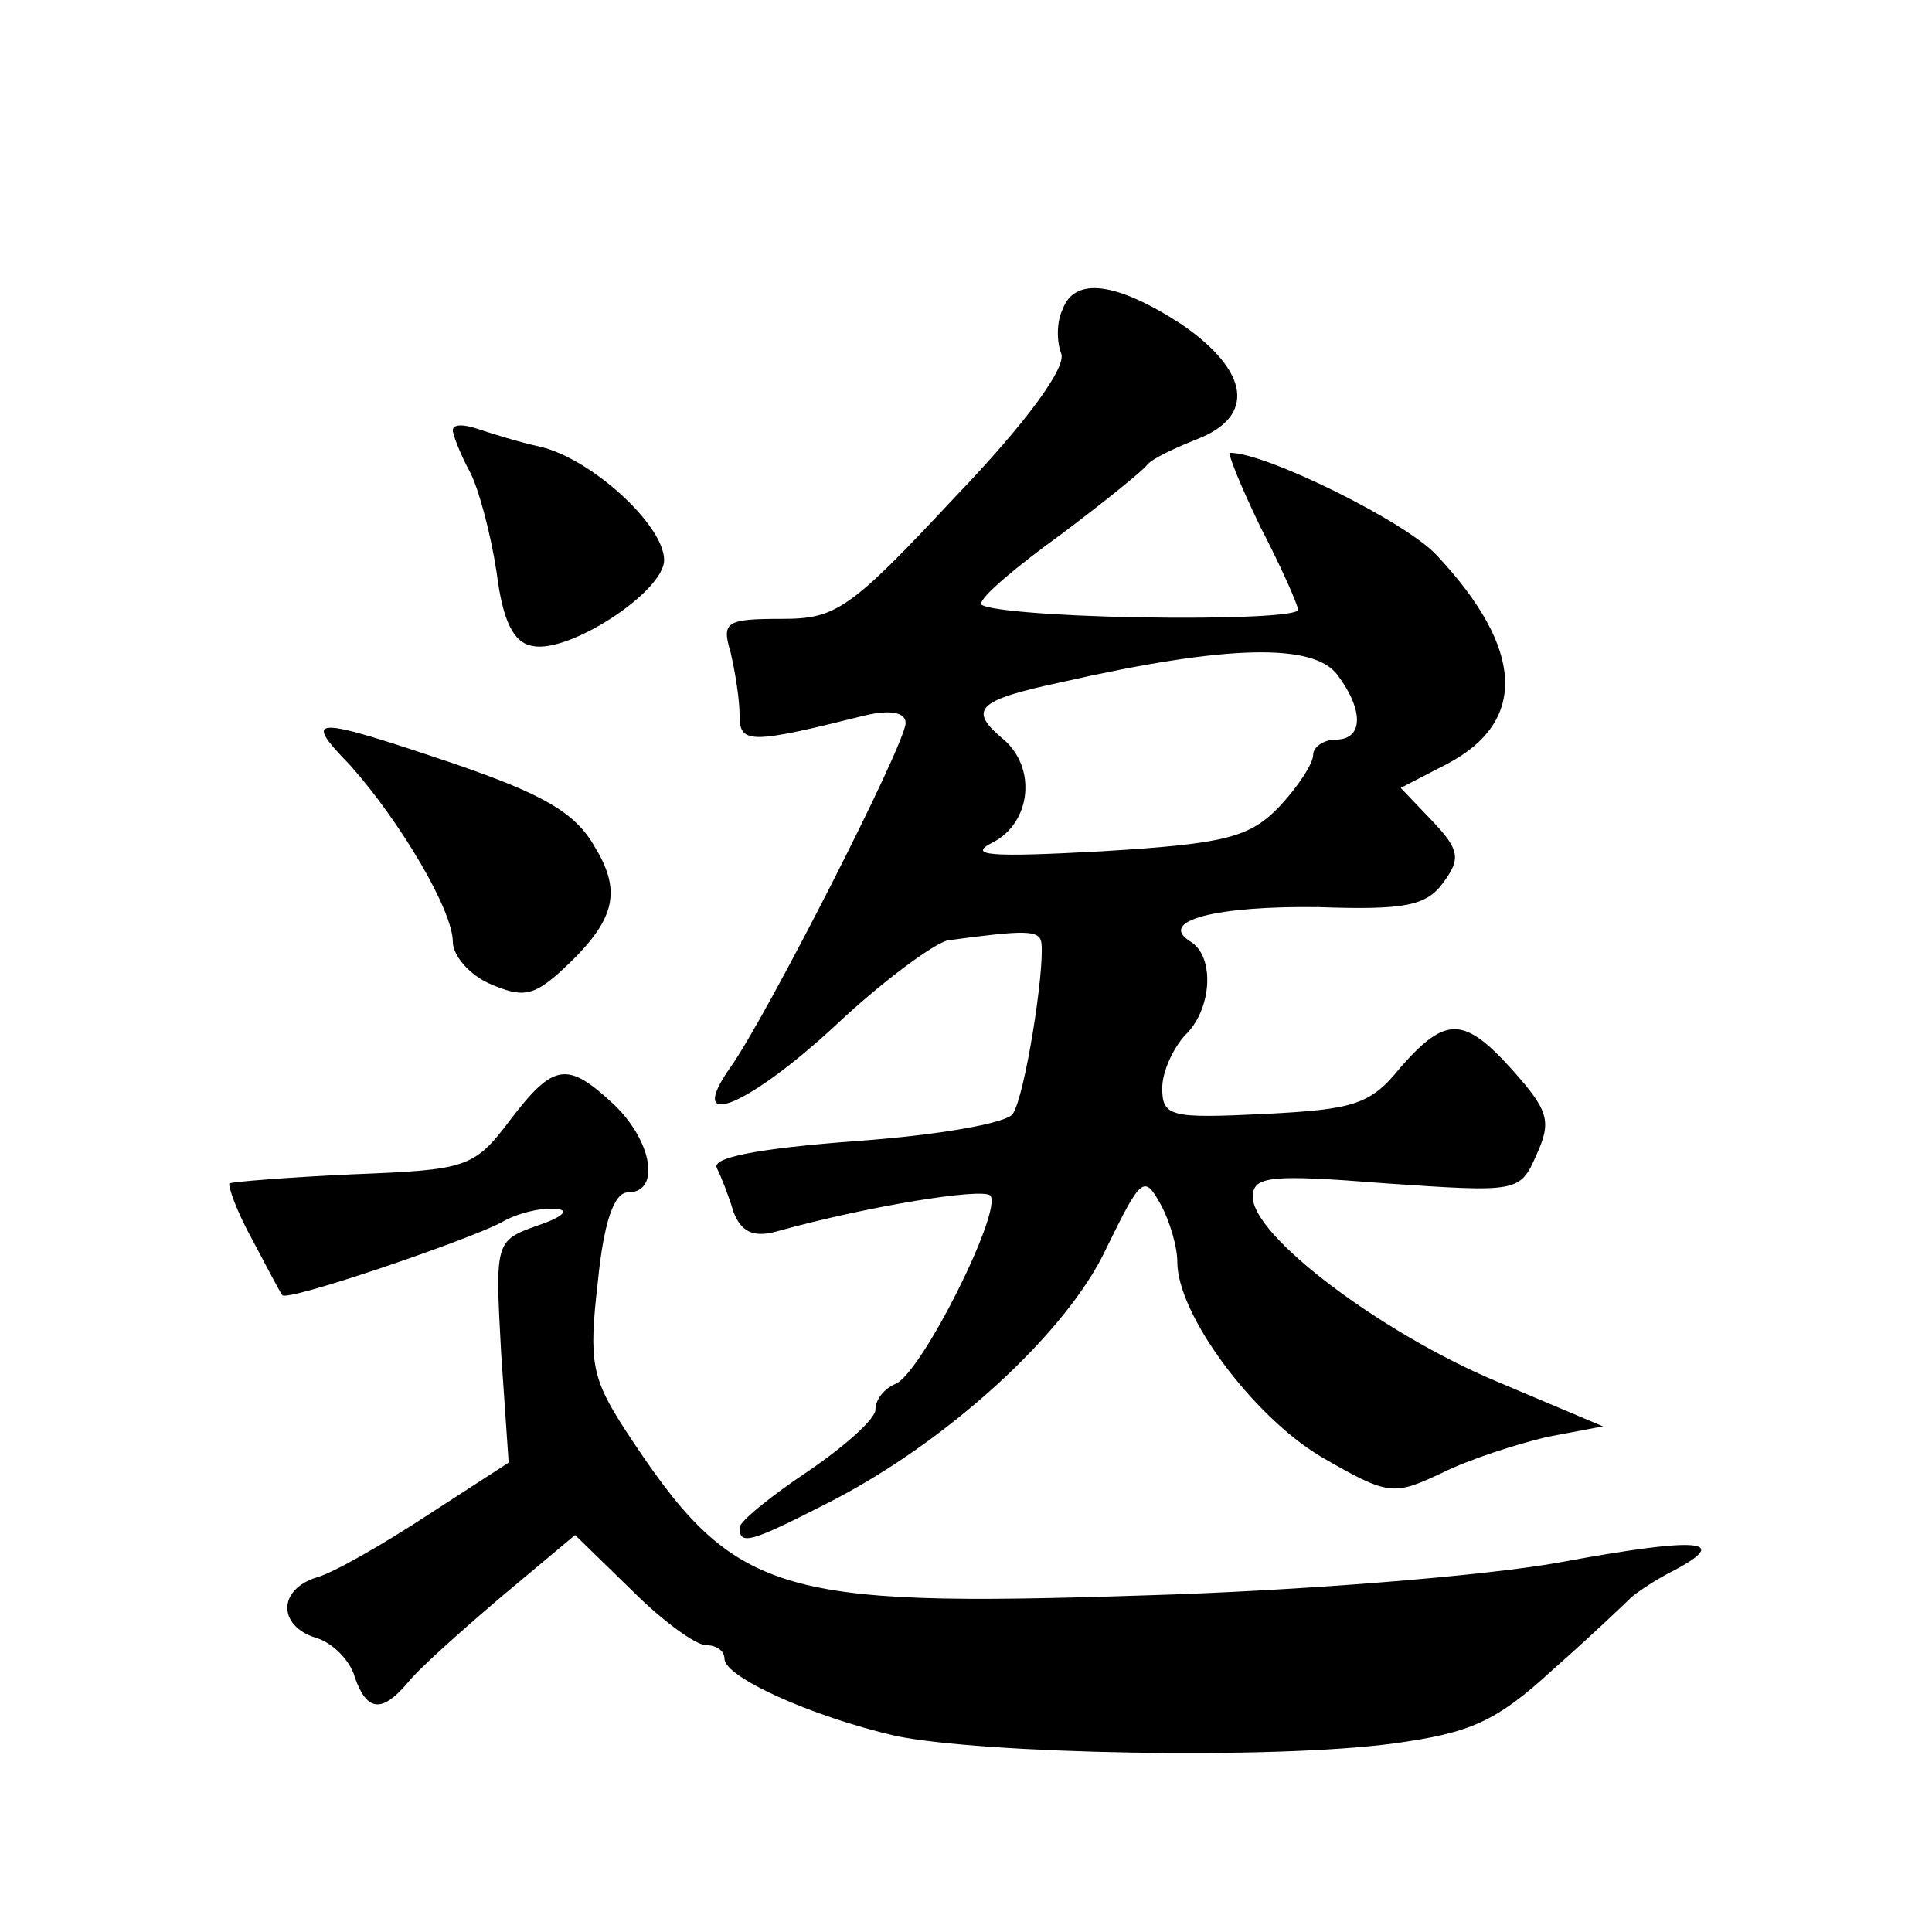 <?xml version="1.0" standalone="no"?>
<!DOCTYPE svg PUBLIC "-//W3C//DTD SVG 20010904//EN"
 "http://www.w3.org/TR/2001/REC-SVG-20010904/DTD/svg10.dtd">
<svg version="1.0" xmlns="http://www.w3.org/2000/svg"
 width="128pt" height="128pt" viewBox="0 0 128 128"
 preserveAspectRatio="xMidYMid meet">
<g transform="translate(0,128) scale(0.1,-0.1)"
fill="#0" stroke="none">
<path d="M704 1075 c-4 -8 -4 -21 -1 -29 4 -9 -23 -46 -70 -95 -70 -75 -79 -81
-115 -81 -37 0 -40 -2 -34 -22 3 -13 6 -31 6 -42 0 -19 7 -19 83 0 17 4 27 2 27
-5 0 -14 -93 -196 -116 -228 -31 -44 12 -26 71 29 31 29 64 53 73 55 52 7 61 7
62 -2 2 -19 -11 -101 -19 -113 -4 -6 -48 -14 -104 -18 -66 -5 -96 -11 -92 -18 3
-6 8 -19 11 -29 5 -13 13 -17 28 -13 61 17 136 29 142 24 9 -9 -46 -119 -63 -125
-7 -3 -13 -10 -13 -17 0 -6 -20 -24 -45 -41 -24 -16 -45 -33 -45 -37 0 -12 7 -10
58 16 79 40 159 113 185 169 23 47 25 49 36 29 6 -11 11 -28 11 -38 0 -35 50 -102
95 -129 45 -26 48 -26 80 -11 18 9 49 19 70 24 l37 7 -71 30 c-76 32 -161 96 -161
122 0 14 12 15 88 9 88 -6 89 -6 100 19 10 22 8 29 -15 55 -33 37 -45 37 -75 3
-20 -25 -31 -28 -90 -31 -62 -3 -68 -2 -68 17 0 11 7 26 15 35 18 17 20 52 4 62
-23 14 17 24 85 23 57 -2 71 1 82 16 12 16 11 22 -7 41 l-21 22 31 16 c53 28 51
76 -7 138 -20 22 -113 68 -137 68 -2 0 7 -22 20 -49 14 -27 25 -52 25 -55 0 -4
-47 -6 -105 -5 -58 1 -105 5 -105 9 0 5 24 25 53 46 28 21 54 42 57 46 3 4 18 11
33 17 39 15 35 45 -10 76 -43 28 -71 32 -79 10z m182 -242 c18 -24 17 -43 -1 -43
-8 0 -15 -5 -15 -10 0 -6 -10 -21 -22 -34 -20 -21 -36 -25 -118 -30 -74 -4 -90
-3 -72 6 25 13 29 49 7 68 -24 20 -18 26 38 38 110 25 167 26 183 5z M300 995 c0
-3 5 -16 11 -27 6 -11 14 -41 18 -67 4 -32 11 -47 24 -49 24 -5 87 36 87 57 0 23
-48 67 -82 75 -14 3 -33 9 -42 12 -9 3 -16 3 -16 -1z M232 773 c33 -37 68 -96 68
-117 0 -9 11 -22 25 -28 21 -9 28 -8 46 8 36 33 42 52 23 83 -13 23 -35 35 -93
55 -95 32 -101 32 -69 -1z M338 538 c-24 -32 -29 -33 -104 -36 -44 -2 -80 -5 -82
-6 -1 -2 5 -19 15 -37 10 -19 19 -36 20 -37 2 -5 122 36 145 48 10 6 26 10 35 9
11 0 7 -5 -11 -11 -28 -10 -28 -11 -24 -84 l5 -73 -54 -35 c-29 -19 -62 -38 -73
-41 -26 -8 -26 -32 -1 -40 11 -3 23 -15 26 -26 8 -23 18 -24 35 -4 7 9 35 34 62
57 l49 41 38 -37 c20 -20 42 -36 49 -36 7 0 12 -4 12 -9 0 -12 57 -38 113 -51 57
-12 250 -16 331 -5 50 7 67 14 105 49 25 22 48 44 51 47 3 3 16 12 28 18 40 21
18 23 -74 6 -49 -9 -173 -19 -276 -22 -246 -8 -272 0 -344 110 -22 34 -24 45 -18
97 4 41 11 60 20 60 22 0 16 34 -9 58 -31 29 -40 28 -69 -10z"/>
</g>
</svg>
